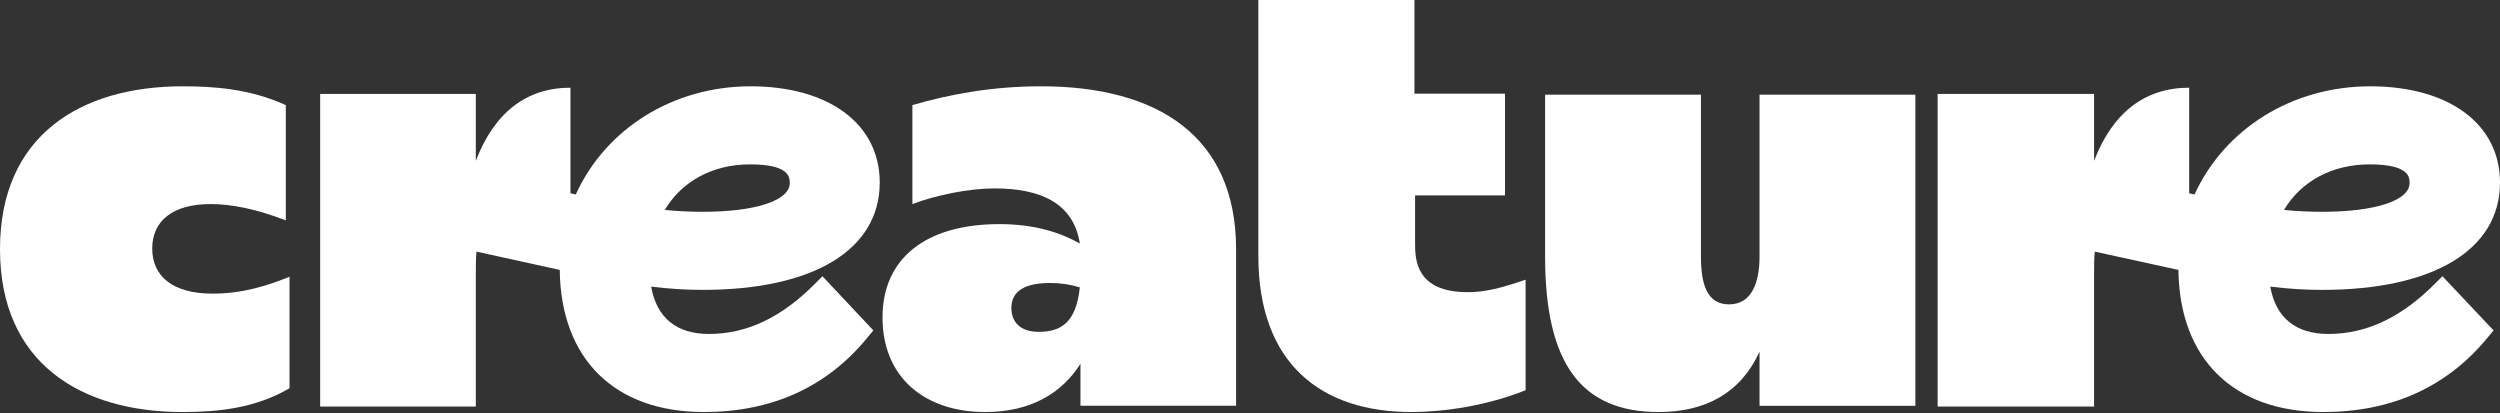 <svg width="1440" height="238" viewBox="0 0 1440 238" fill="none" xmlns="http://www.w3.org/2000/svg">
<rect x="0" y="0" width="1440" height="238" fill="#333333" stroke="none"/>
<path d="M87.68 143.159C87.68 126.923 99.848 117.542 121.321 117.542C132.771 117.542 146.729 120.068 164.623 126.923V60.535C143.867 51.155 123.467 49.711 105.216 49.711C46.165 49.711 0 78.216 0 143.52C0 208.826 46.165 237.328 105.216 237.328C125.614 237.328 147.085 235.164 166.771 223.617V159.394C153.529 164.806 139.213 169.137 122.394 169.137C99.848 169.137 87.68 159.394 87.68 143.159Z" fill="white"/>
<path d="M815.09 140.239V112.552H866.882V53.939H814.73V0.001H724.811V147.431C724.811 209.639 761.139 237.328 812.931 237.328C831.633 237.328 856.452 233.731 878.753 224.741V161.096C864.005 166.13 855.373 168.288 845.301 168.288C815.448 168.288 815.09 149.23 815.09 140.239Z" fill="white"/>
<path d="M1013.49 147.717C1013.49 163.129 1008.82 175.316 995.898 175.316C982.971 175.316 979.74 163.129 979.74 147.717V54.522H889.978V147.717C889.978 209.01 910.444 237.328 955.325 237.328C982.612 237.328 1002.72 226.215 1013.49 202.558V233.743H1103.25V54.522H1013.49V147.717Z" fill="white"/>
<path d="M1364.91 94.678C1387.91 94.678 1387.91 102.224 1387.91 105.448C1387.91 115.504 1368.15 122 1337.57 122C1329.98 122 1322.62 121.635 1315.58 120.91C1325.48 104.339 1343.37 94.678 1364.91 94.678ZM1402.29 163.673C1382.96 182.977 1362.95 192.362 1341.11 192.362C1322.29 192.362 1310.85 182.972 1307.67 165.089C1318.31 166.393 1327.6 166.968 1337.57 166.968C1401.71 166.968 1440 143.85 1440 105.125C1440 71.463 1410.65 49.711 1365.23 49.711C1320.54 49.711 1281.43 73.989 1264.06 112.017L1260.97 111.326V50.515C1235.74 50.515 1217 64.558 1206.19 92.643V54.117H1116.08V234.144H1206.19V157.812C1206.19 152.564 1206.2 148.348 1206.61 144.94L1254.77 155.466C1255.36 206.763 1286.46 237.328 1338.22 237.328C1377.6 237.328 1409.41 222.94 1432.78 194.564L1436.29 190.306L1406.85 159.115L1402.29 163.673Z" fill="white"/>
<path d="M432.005 94.678C454.896 94.678 454.896 102.224 454.896 105.448C454.896 115.504 435.234 122 404.805 122C397.252 122 389.924 121.635 382.92 120.91C392.777 104.339 410.574 94.678 432.005 94.678ZM469.201 163.673C449.973 182.977 430.06 192.362 408.324 192.362C389.599 192.362 378.216 182.972 375.051 165.089C385.642 166.393 394.884 166.968 404.805 166.968C468.625 166.968 506.726 143.85 506.726 105.125C506.726 71.463 477.524 49.711 432.326 49.711C387.861 49.711 348.937 73.989 331.656 112.017L328.585 111.326V50.515C303.48 50.515 284.831 64.558 274.072 92.643V54.117H184.41V234.144H274.072V157.812C274.072 152.564 274.079 148.348 274.496 144.94L322.413 155.466C323.005 206.763 353.949 237.328 405.446 237.328C444.631 237.328 476.289 222.94 499.543 194.564L503.033 190.306L473.741 159.115L469.201 163.673Z" fill="white"/>
<path d="M621.988 165.528C615.892 163.725 610.872 163.003 604.779 163.003C587.21 163.003 582.548 169.859 582.548 177.434C582.548 185.011 587.21 191.145 598.323 191.145C611.233 191.145 619.838 185.733 621.988 165.528ZM711.982 143.52V233.719H622.347V209.546C611.591 226.505 593.664 237.328 567.489 237.328C532.71 237.328 508.33 217.484 508.33 182.848C508.33 148.931 533.069 129.087 575.736 129.087C596.173 129.087 611.233 134.138 621.988 140.272C618.404 116.82 599.042 108.521 572.866 108.521C557.81 108.521 538.807 112.489 525.539 117.542V60.535C546.694 54.401 571.075 49.711 599.758 49.711C666.448 49.711 711.982 78.214 711.982 143.52Z" fill="white"/>
</svg>

